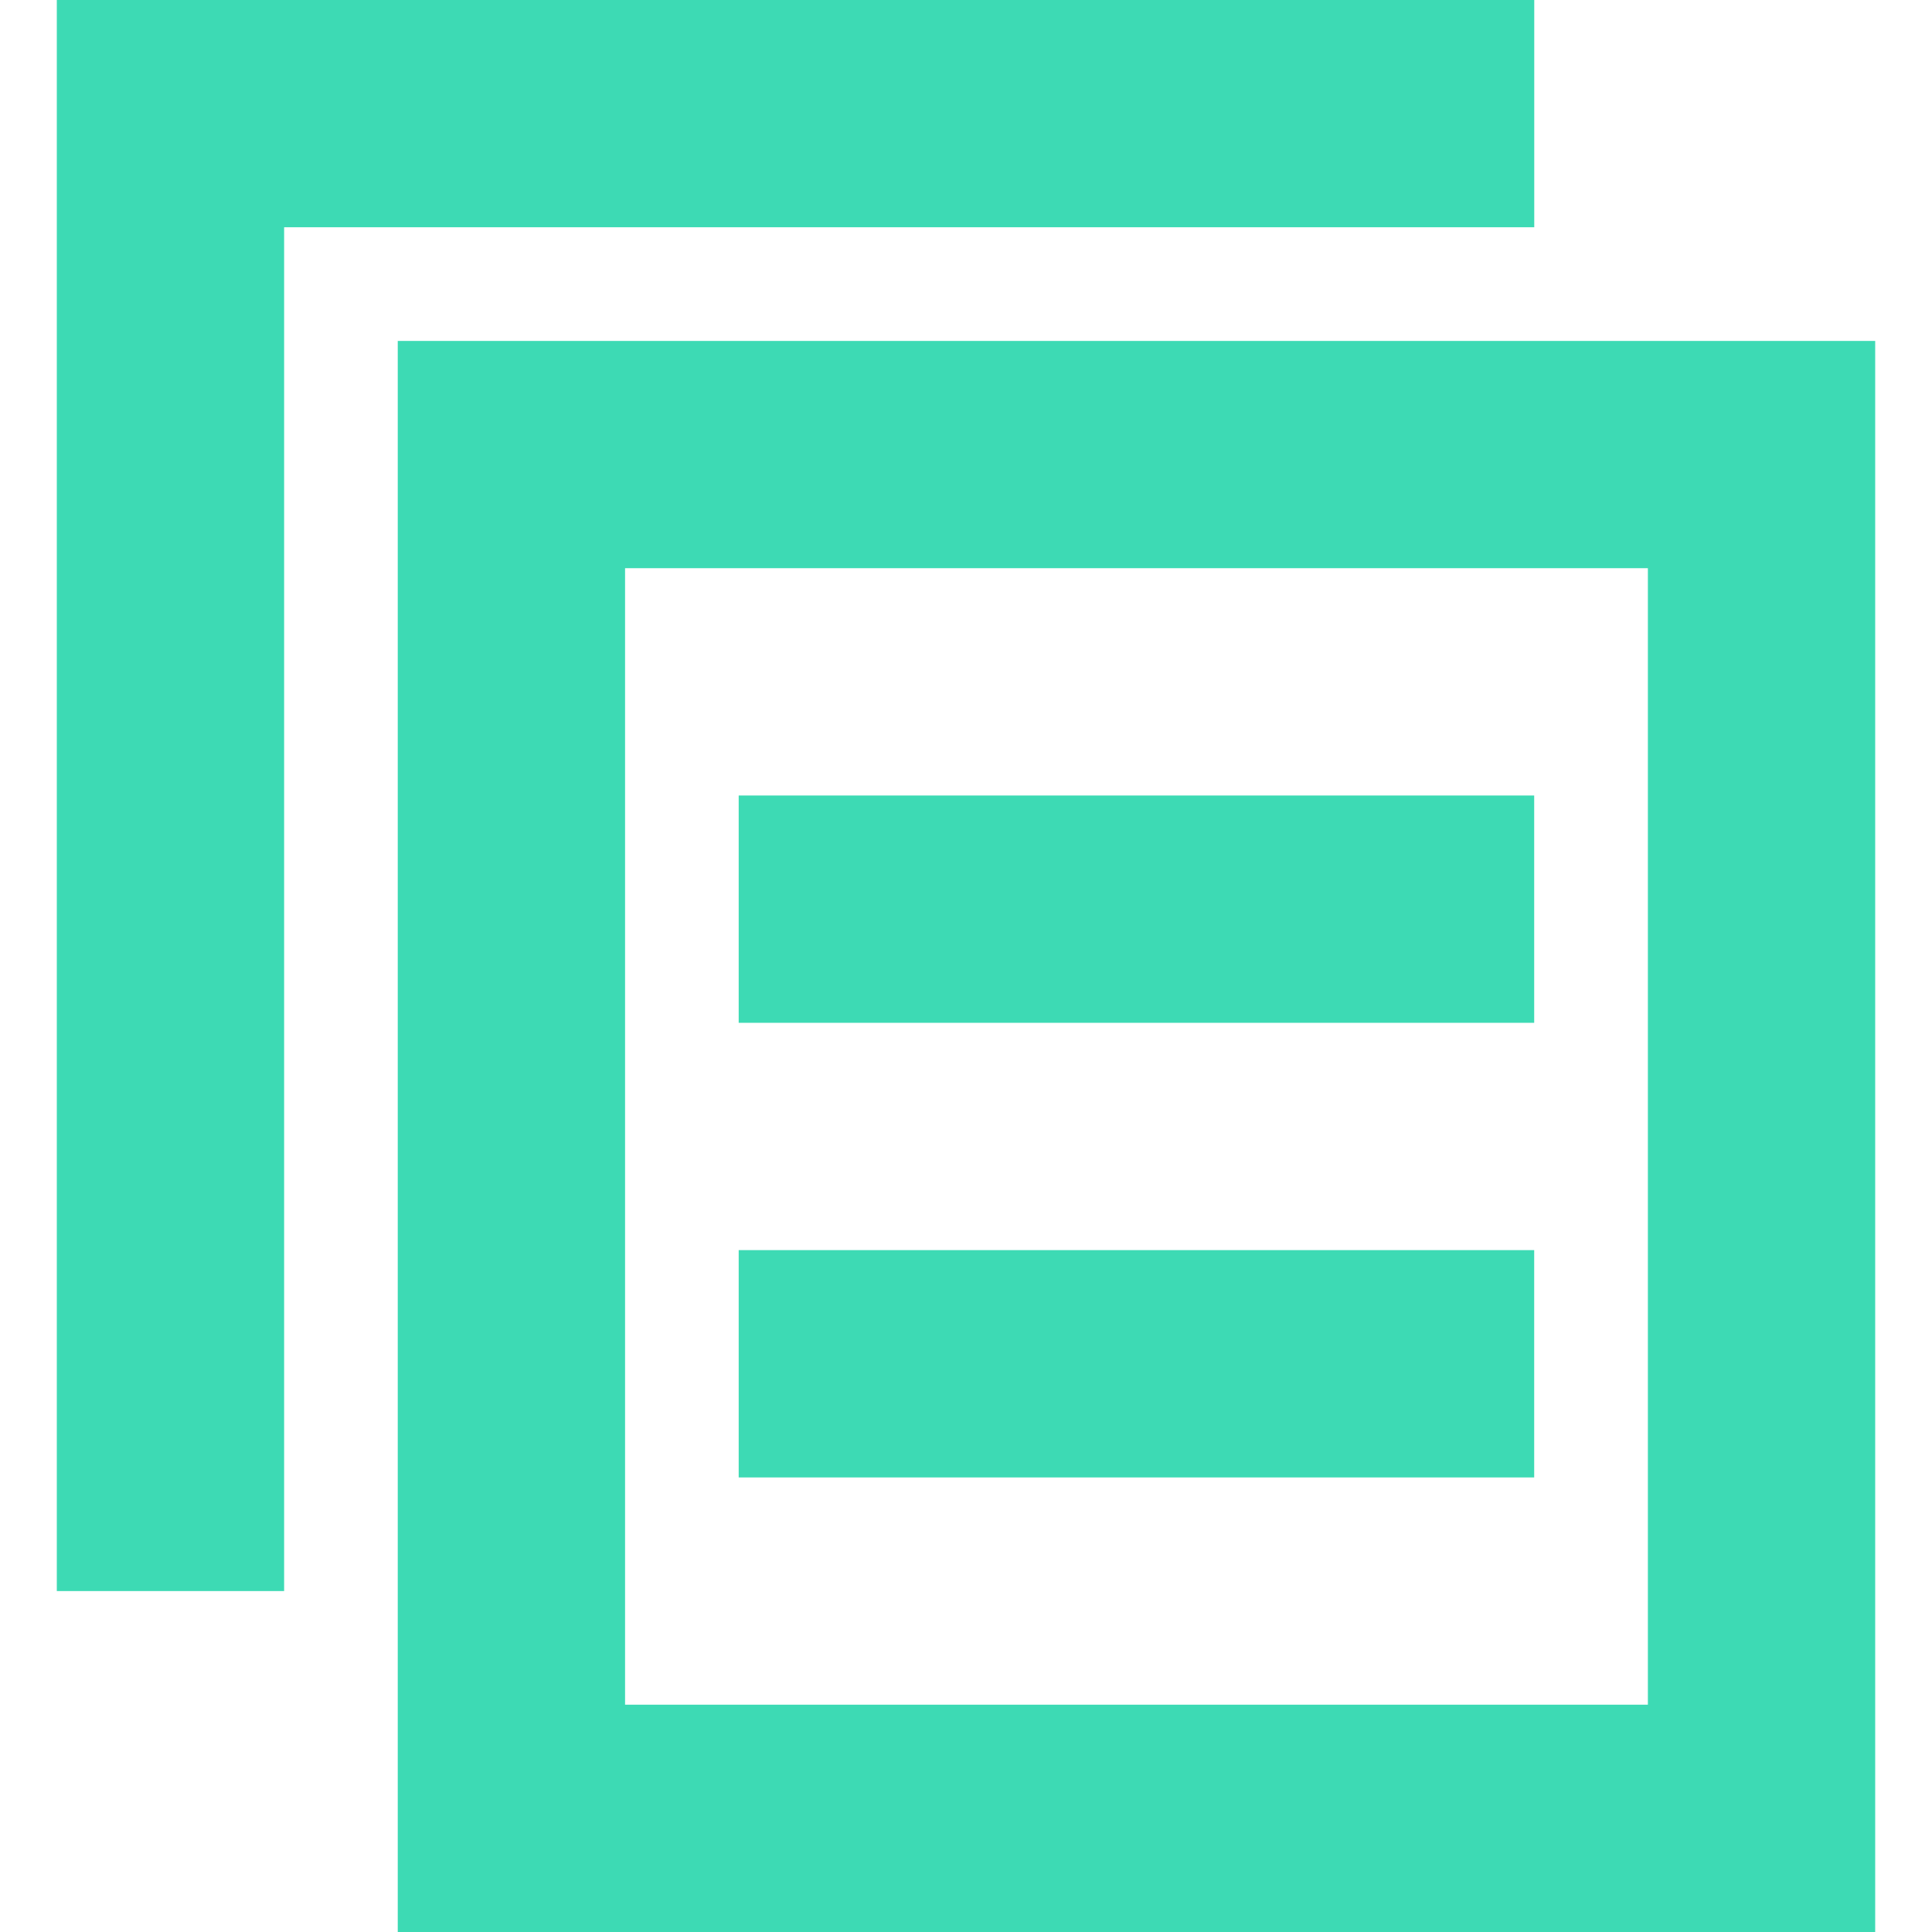 <?xml version="1.0" encoding="utf-8"?>
<svg xmlns="http://www.w3.org/2000/svg" height="32" width="32" viewBox="0 0 32 32">
  <g>
    <path id="path1" transform="rotate(0,16,16) translate(0.941,0) scale(1,1)  " fill="#3DDAB4" d="M11.294,20.706L24.47,20.706 24.47,24.471 11.294,24.471z M11.294,13.176L24.47,13.176 24.47,16.941 11.294,16.941z M9.412,9.411L9.412,28.235 26.353,28.235 26.353,9.411z M5.647,5.647L30.118,5.647 30.118,30.117 30.118,32 5.647,32z M0,0L24.471,0 24.471,3.764 3.765,3.764 3.765,26.353 0,26.353z" />
  </g>
</svg>